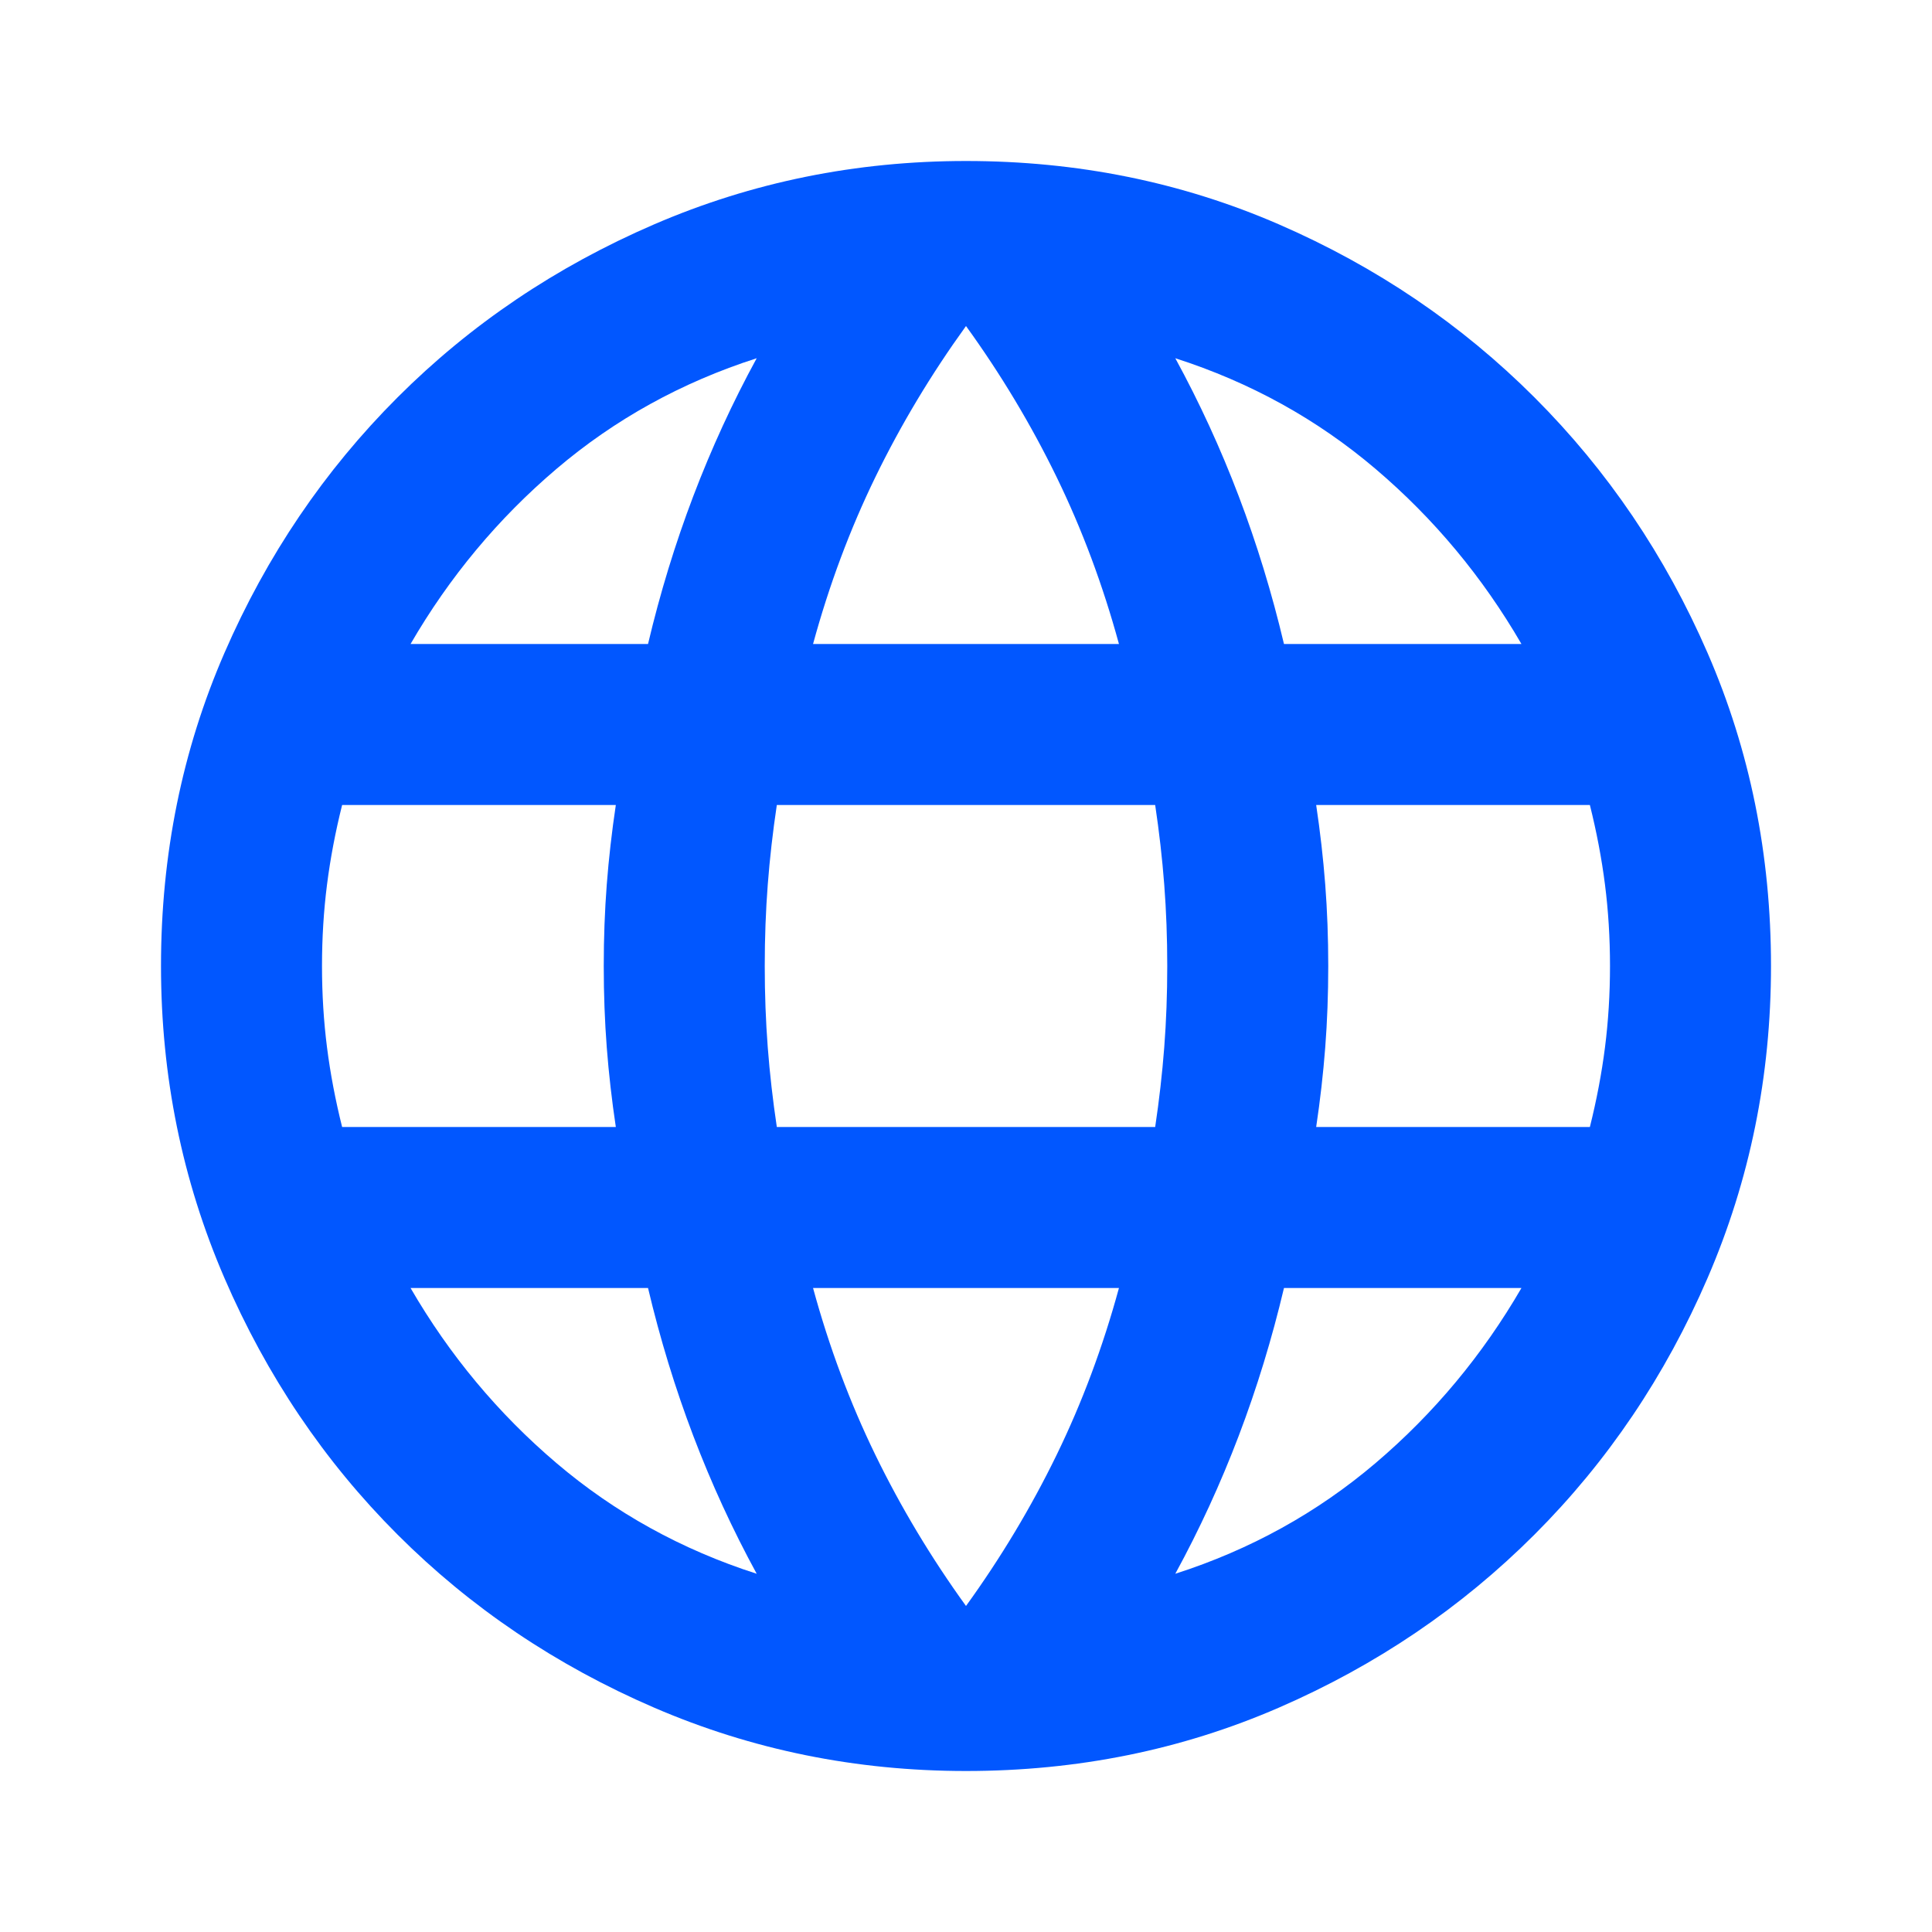 <svg width="48" height="48" viewBox="0 0 48 48" fill="none" xmlns="http://www.w3.org/2000/svg">
<path d="M24 44C21.267 44 18.683 43.475 16.25 42.425C13.817 41.375 11.692 39.942 9.875 38.125C8.058 36.308 6.625 34.183 5.575 31.75C4.525 29.317 4 26.733 4 24C4 21.233 4.525 18.642 5.575 16.225C6.625 13.808 8.058 11.692 9.875 9.875C11.692 8.058 13.817 6.625 16.25 5.575C18.683 4.525 21.267 4 24 4C26.767 4 29.358 4.525 31.775 5.575C34.192 6.625 36.308 8.058 38.125 9.875C39.942 11.692 41.375 13.808 42.425 16.225C43.475 18.642 44 21.233 44 24C44 26.733 43.475 29.317 42.425 31.75C41.375 34.183 39.942 36.308 38.125 38.125C36.308 39.942 34.192 41.375 31.775 42.425C29.358 43.475 26.767 44 24 44ZM24 39.9C24.867 38.7 25.617 37.45 26.25 36.15C26.883 34.85 27.4 33.467 27.8 32H20.2C20.6 33.467 21.117 34.85 21.75 36.15C22.383 37.45 23.133 38.7 24 39.9ZM18.8 39.1C18.2 38 17.675 36.858 17.225 35.675C16.775 34.492 16.4 33.267 16.1 32H10.2C11.167 33.667 12.375 35.117 13.825 36.35C15.275 37.583 16.933 38.5 18.8 39.1ZM29.2 39.1C31.067 38.5 32.725 37.583 34.175 36.35C35.625 35.117 36.833 33.667 37.8 32H31.9C31.6 33.267 31.225 34.492 30.775 35.675C30.325 36.858 29.8 38 29.2 39.1ZM8.5 28H15.3C15.2 27.333 15.125 26.675 15.075 26.025C15.025 25.375 15 24.7 15 24C15 23.3 15.025 22.625 15.075 21.975C15.125 21.325 15.2 20.667 15.3 20H8.5C8.333 20.667 8.208 21.325 8.125 21.975C8.042 22.625 8 23.3 8 24C8 24.7 8.042 25.375 8.125 26.025C8.208 26.675 8.333 27.333 8.5 28ZM19.3 28H28.7C28.8 27.333 28.875 26.675 28.925 26.025C28.975 25.375 29 24.7 29 24C29 23.3 28.975 22.625 28.925 21.975C28.875 21.325 28.8 20.667 28.7 20H19.3C19.2 20.667 19.125 21.325 19.075 21.975C19.025 22.625 19 23.3 19 24C19 24.7 19.025 25.375 19.075 26.025C19.125 26.675 19.2 27.333 19.3 28ZM32.7 28H39.5C39.667 27.333 39.792 26.675 39.875 26.025C39.958 25.375 40 24.7 40 24C40 23.3 39.958 22.625 39.875 21.975C39.792 21.325 39.667 20.667 39.5 20H32.7C32.8 20.667 32.875 21.325 32.925 21.975C32.975 22.625 33 23.3 33 24C33 24.7 32.975 25.375 32.925 26.025C32.875 26.675 32.8 27.333 32.7 28ZM31.9 16H37.8C36.833 14.333 35.625 12.883 34.175 11.65C32.725 10.417 31.067 9.5 29.2 8.9C29.8 10 30.325 11.142 30.775 12.325C31.225 13.508 31.6 14.733 31.9 16ZM20.2 16H27.8C27.4 14.533 26.883 13.15 26.25 11.85C25.617 10.55 24.867 9.3 24 8.1C23.133 9.3 22.383 10.55 21.75 11.85C21.117 13.15 20.6 14.533 20.2 16ZM10.2 16H16.1C16.4 14.733 16.775 13.508 17.225 12.325C17.675 11.142 18.2 10 18.8 8.9C16.933 9.5 15.275 10.417 13.825 11.65C12.375 12.883 11.167 14.333 10.2 16Z" fill="#0157FF"/>
</svg>
